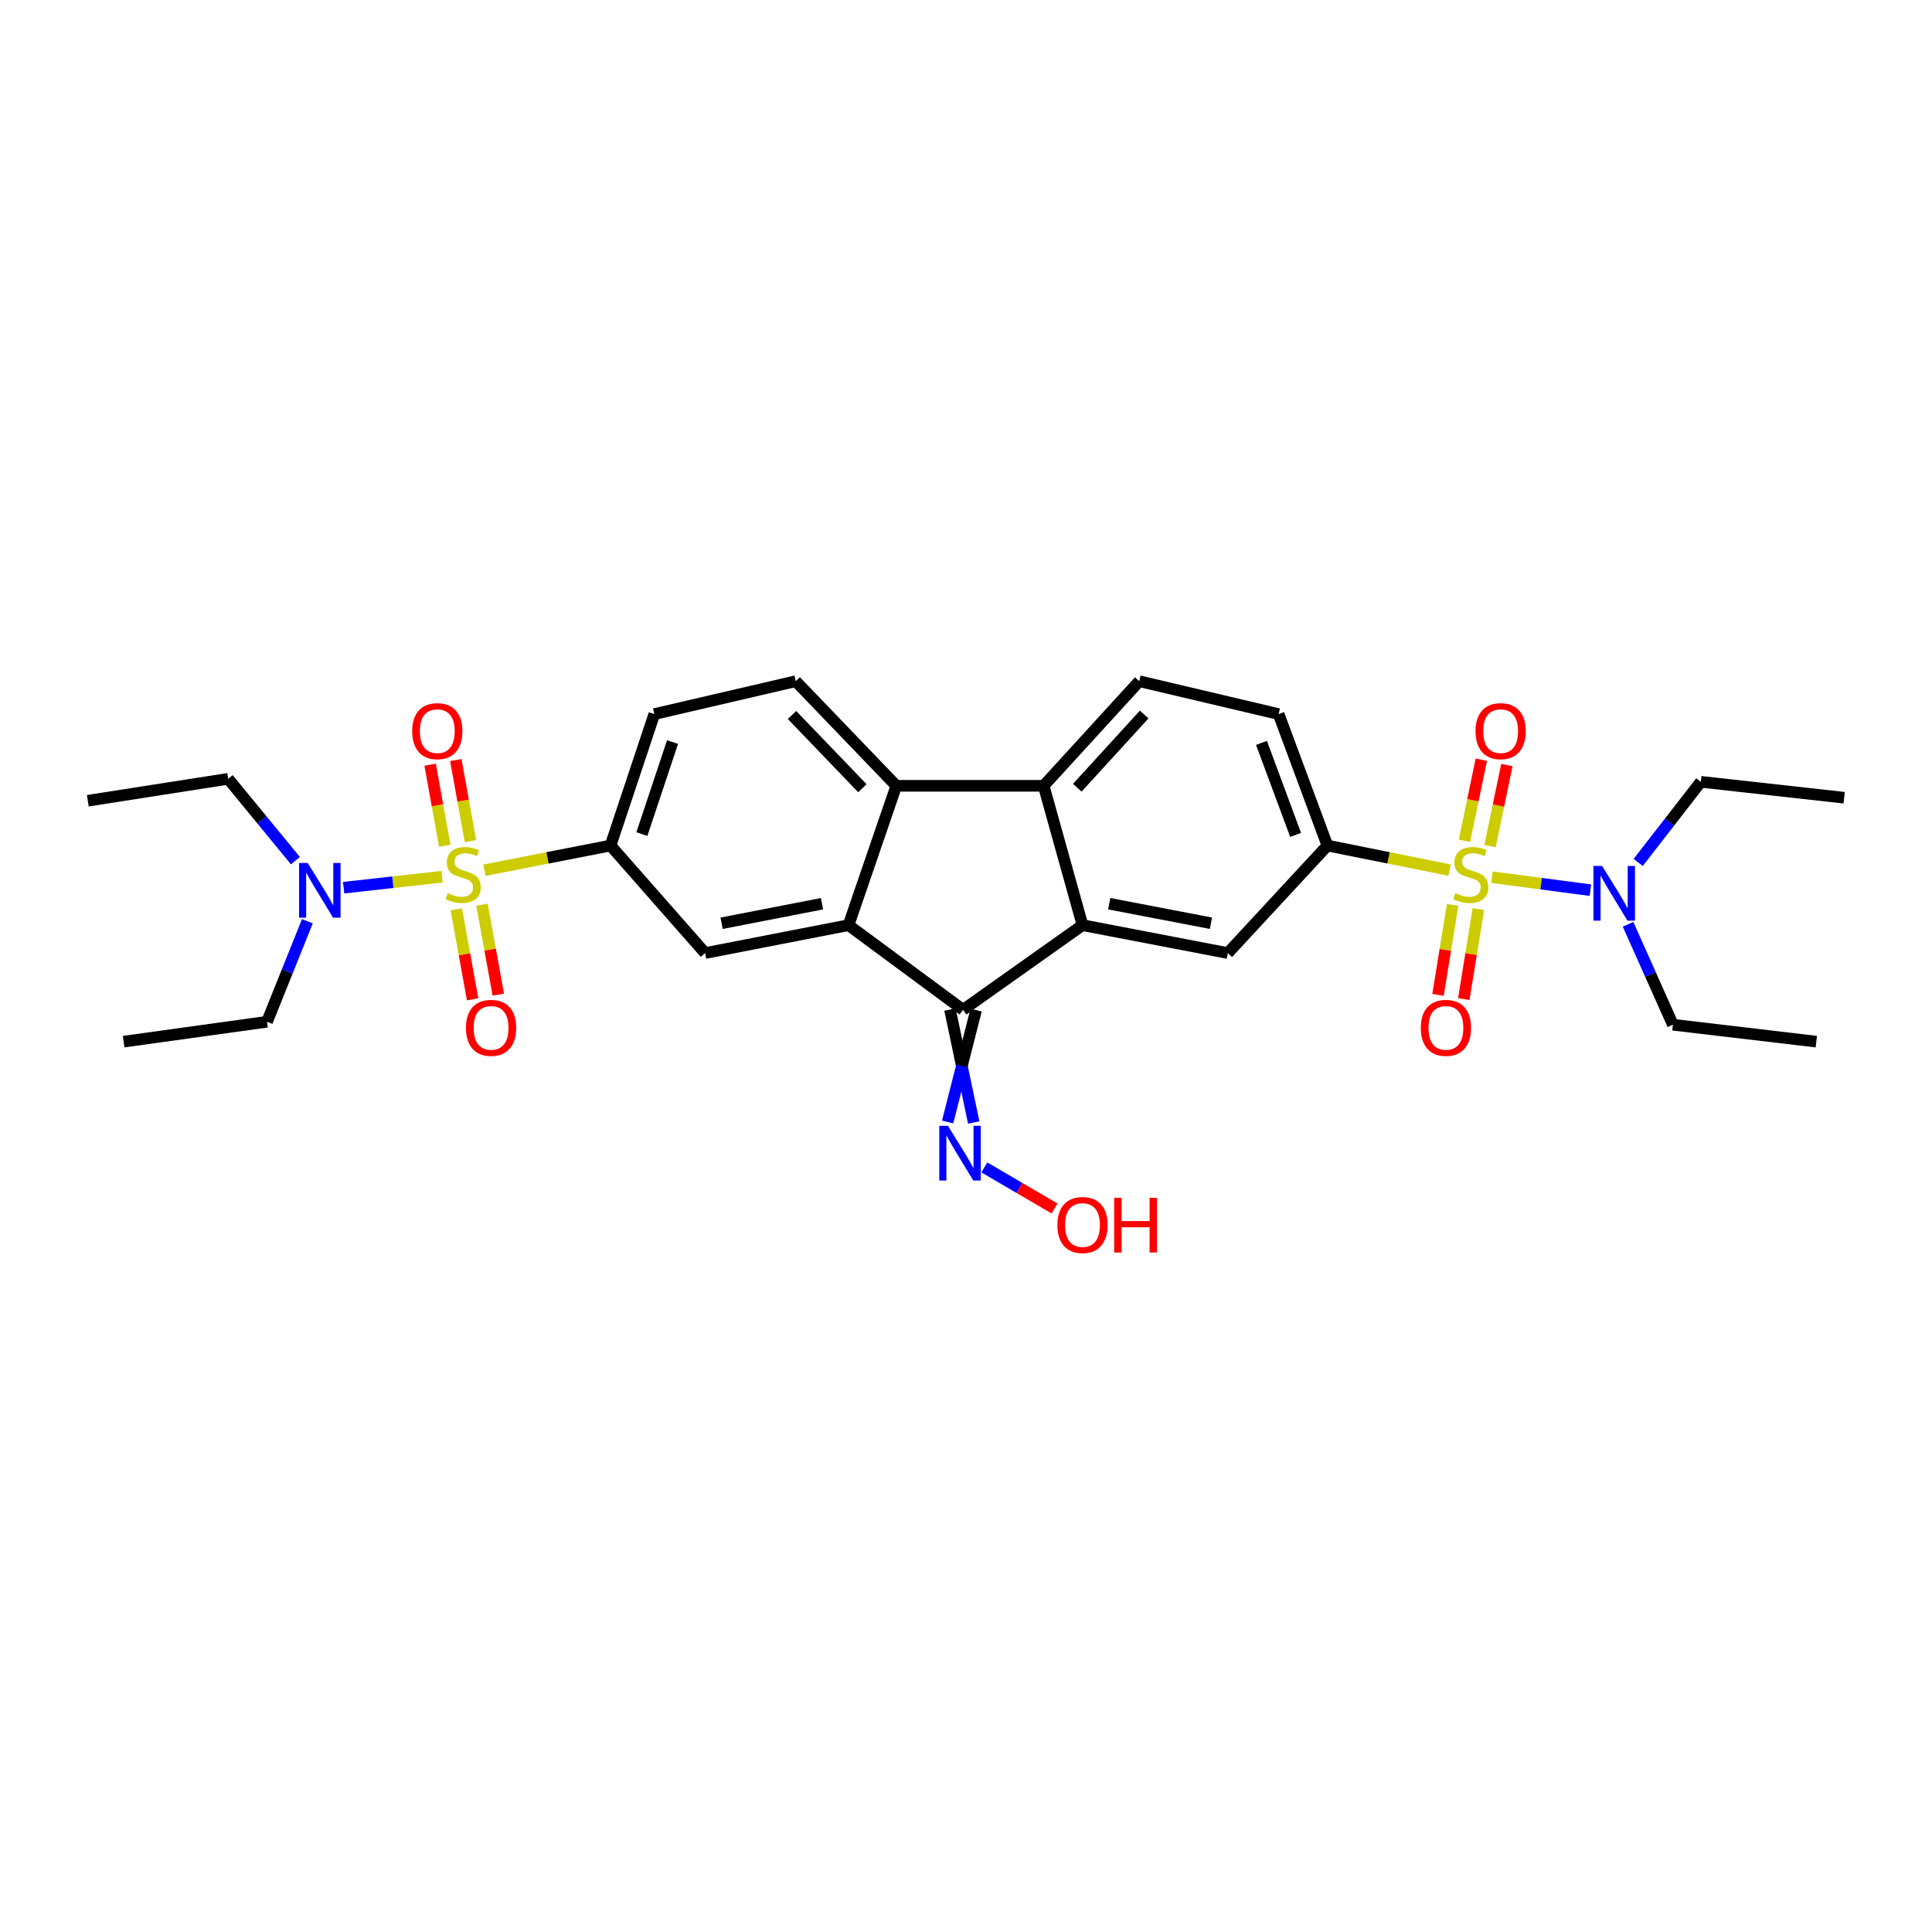 <?xml version='1.0' encoding='iso-8859-1'?>
<svg version='1.1' baseProfile='full'
              xmlns='http://www.w3.org/2000/svg'
                      xmlns:rdkit='http://www.rdkit.org/xml'
                      xmlns:xlink='http://www.w3.org/1999/xlink'
                  xml:space='preserve'
width='1000px' height='1000px' viewBox='0 0 1000 1000'>
<!-- END OF HEADER -->
<rect style='opacity:1.0;fill:#FFFFFF;stroke:none' width='1000' height='1000' x='0' y='0'> </rect>
<path class='bond-7' d='M 750.309,450.371 L 718.69,444.012' style='fill:none;fill-rule:evenodd;stroke:#CCCC00;stroke-width:6px;stroke-linecap:butt;stroke-linejoin:miter;stroke-opacity:1' />
<path class='bond-7' d='M 718.69,444.012 L 687.07,437.653' style='fill:none;fill-rule:evenodd;stroke:#000000;stroke-width:6px;stroke-linecap:butt;stroke-linejoin:miter;stroke-opacity:1' />
<path class='bond-11' d='M 772.233,454.025 L 797.706,457.389' style='fill:none;fill-rule:evenodd;stroke:#CCCC00;stroke-width:6px;stroke-linecap:butt;stroke-linejoin:miter;stroke-opacity:1' />
<path class='bond-11' d='M 797.706,457.389 L 823.179,460.753' style='fill:none;fill-rule:evenodd;stroke:#0000FF;stroke-width:6px;stroke-linecap:butt;stroke-linejoin:miter;stroke-opacity:1' />
<path class='bond-15' d='M 771.23,437.94 L 775.597,416.961' style='fill:none;fill-rule:evenodd;stroke:#CCCC00;stroke-width:6px;stroke-linecap:butt;stroke-linejoin:miter;stroke-opacity:1' />
<path class='bond-15' d='M 775.597,416.961 L 779.965,395.983' style='fill:none;fill-rule:evenodd;stroke:#FF0000;stroke-width:6px;stroke-linecap:butt;stroke-linejoin:miter;stroke-opacity:1' />
<path class='bond-15' d='M 758,435.186 L 762.368,414.207' style='fill:none;fill-rule:evenodd;stroke:#CCCC00;stroke-width:6px;stroke-linecap:butt;stroke-linejoin:miter;stroke-opacity:1' />
<path class='bond-15' d='M 762.368,414.207 L 766.735,393.229' style='fill:none;fill-rule:evenodd;stroke:#FF0000;stroke-width:6px;stroke-linecap:butt;stroke-linejoin:miter;stroke-opacity:1' />
<path class='bond-16' d='M 751.872,468.386 L 748.094,491.67' style='fill:none;fill-rule:evenodd;stroke:#CCCC00;stroke-width:6px;stroke-linecap:butt;stroke-linejoin:miter;stroke-opacity:1' />
<path class='bond-16' d='M 748.094,491.67 L 744.317,514.955' style='fill:none;fill-rule:evenodd;stroke:#FF0000;stroke-width:6px;stroke-linecap:butt;stroke-linejoin:miter;stroke-opacity:1' />
<path class='bond-16' d='M 765.211,470.55 L 761.433,493.835' style='fill:none;fill-rule:evenodd;stroke:#CCCC00;stroke-width:6px;stroke-linecap:butt;stroke-linejoin:miter;stroke-opacity:1' />
<path class='bond-16' d='M 761.433,493.835 L 757.656,517.119' style='fill:none;fill-rule:evenodd;stroke:#FF0000;stroke-width:6px;stroke-linecap:butt;stroke-linejoin:miter;stroke-opacity:1' />
<path class='bond-0' d='M 250.77,450.421 L 283.389,444.037' style='fill:none;fill-rule:evenodd;stroke:#CCCC00;stroke-width:6px;stroke-linecap:butt;stroke-linejoin:miter;stroke-opacity:1' />
<path class='bond-0' d='M 283.389,444.037 L 316.008,437.653' style='fill:none;fill-rule:evenodd;stroke:#000000;stroke-width:6px;stroke-linecap:butt;stroke-linejoin:miter;stroke-opacity:1' />
<path class='bond-10' d='M 228.8,453.796 L 203.33,456.63' style='fill:none;fill-rule:evenodd;stroke:#CCCC00;stroke-width:6px;stroke-linecap:butt;stroke-linejoin:miter;stroke-opacity:1' />
<path class='bond-10' d='M 203.33,456.63 L 177.86,459.464' style='fill:none;fill-rule:evenodd;stroke:#0000FF;stroke-width:6px;stroke-linecap:butt;stroke-linejoin:miter;stroke-opacity:1' />
<path class='bond-14' d='M 243.506,435.372 L 239.717,414.385' style='fill:none;fill-rule:evenodd;stroke:#CCCC00;stroke-width:6px;stroke-linecap:butt;stroke-linejoin:miter;stroke-opacity:1' />
<path class='bond-14' d='M 239.717,414.385 L 235.928,393.398' style='fill:none;fill-rule:evenodd;stroke:#FF0000;stroke-width:6px;stroke-linecap:butt;stroke-linejoin:miter;stroke-opacity:1' />
<path class='bond-14' d='M 230.208,437.773 L 226.419,416.786' style='fill:none;fill-rule:evenodd;stroke:#CCCC00;stroke-width:6px;stroke-linecap:butt;stroke-linejoin:miter;stroke-opacity:1' />
<path class='bond-14' d='M 226.419,416.786 L 222.629,395.799' style='fill:none;fill-rule:evenodd;stroke:#FF0000;stroke-width:6px;stroke-linecap:butt;stroke-linejoin:miter;stroke-opacity:1' />
<path class='bond-17' d='M 236.171,470.683 L 240.404,493.962' style='fill:none;fill-rule:evenodd;stroke:#CCCC00;stroke-width:6px;stroke-linecap:butt;stroke-linejoin:miter;stroke-opacity:1' />
<path class='bond-17' d='M 240.404,493.962 L 244.636,517.241' style='fill:none;fill-rule:evenodd;stroke:#FF0000;stroke-width:6px;stroke-linecap:butt;stroke-linejoin:miter;stroke-opacity:1' />
<path class='bond-17' d='M 249.467,468.266 L 253.699,491.545' style='fill:none;fill-rule:evenodd;stroke:#CCCC00;stroke-width:6px;stroke-linecap:butt;stroke-linejoin:miter;stroke-opacity:1' />
<path class='bond-17' d='M 253.699,491.545 L 257.932,514.823' style='fill:none;fill-rule:evenodd;stroke:#FF0000;stroke-width:6px;stroke-linecap:butt;stroke-linejoin:miter;stroke-opacity:1' />
<path class='bond-1' d='M 439.19,478.862 L 498.468,522.683' style='fill:none;fill-rule:evenodd;stroke:#000000;stroke-width:6px;stroke-linecap:butt;stroke-linejoin:miter;stroke-opacity:1' />
<path class='bond-8' d='M 439.19,478.862 L 364.956,493.306' style='fill:none;fill-rule:evenodd;stroke:#000000;stroke-width:6px;stroke-linecap:butt;stroke-linejoin:miter;stroke-opacity:1' />
<path class='bond-8' d='M 425.474,467.764 L 373.51,477.875' style='fill:none;fill-rule:evenodd;stroke:#000000;stroke-width:6px;stroke-linecap:butt;stroke-linejoin:miter;stroke-opacity:1' />
<path class='bond-31' d='M 439.19,478.862 L 463.919,406.73' style='fill:none;fill-rule:evenodd;stroke:#000000;stroke-width:6px;stroke-linecap:butt;stroke-linejoin:miter;stroke-opacity:1' />
<path class='bond-2' d='M 560.3,478.862 L 635.524,493.306' style='fill:none;fill-rule:evenodd;stroke:#000000;stroke-width:6px;stroke-linecap:butt;stroke-linejoin:miter;stroke-opacity:1' />
<path class='bond-2' d='M 574.132,467.757 L 626.789,477.868' style='fill:none;fill-rule:evenodd;stroke:#000000;stroke-width:6px;stroke-linecap:butt;stroke-linejoin:miter;stroke-opacity:1' />
<path class='bond-3' d='M 560.3,478.862 L 498.468,522.683' style='fill:none;fill-rule:evenodd;stroke:#000000;stroke-width:6px;stroke-linecap:butt;stroke-linejoin:miter;stroke-opacity:1' />
<path class='bond-30' d='M 560.3,478.862 L 540.202,406.73' style='fill:none;fill-rule:evenodd;stroke:#000000;stroke-width:6px;stroke-linecap:butt;stroke-linejoin:miter;stroke-opacity:1' />
<path class='bond-18' d='M 491.713,522.541 L 497.859,551.777' style='fill:none;fill-rule:evenodd;stroke:#000000;stroke-width:6px;stroke-linecap:butt;stroke-linejoin:miter;stroke-opacity:1' />
<path class='bond-18' d='M 497.859,551.777 L 504.005,581.012' style='fill:none;fill-rule:evenodd;stroke:#0000FF;stroke-width:6px;stroke-linecap:butt;stroke-linejoin:miter;stroke-opacity:1' />
<path class='bond-18' d='M 505.224,522.824 L 497.859,551.777' style='fill:none;fill-rule:evenodd;stroke:#000000;stroke-width:6px;stroke-linecap:butt;stroke-linejoin:miter;stroke-opacity:1' />
<path class='bond-18' d='M 497.859,551.777 L 490.495,580.729' style='fill:none;fill-rule:evenodd;stroke:#0000FF;stroke-width:6px;stroke-linecap:butt;stroke-linejoin:miter;stroke-opacity:1' />
<path class='bond-4' d='M 540.202,406.73 L 589.676,352.594' style='fill:none;fill-rule:evenodd;stroke:#000000;stroke-width:6px;stroke-linecap:butt;stroke-linejoin:miter;stroke-opacity:1' />
<path class='bond-4' d='M 557.599,407.726 L 592.231,369.831' style='fill:none;fill-rule:evenodd;stroke:#000000;stroke-width:6px;stroke-linecap:butt;stroke-linejoin:miter;stroke-opacity:1' />
<path class='bond-5' d='M 540.202,406.73 L 463.919,406.73' style='fill:none;fill-rule:evenodd;stroke:#000000;stroke-width:6px;stroke-linecap:butt;stroke-linejoin:miter;stroke-opacity:1' />
<path class='bond-12' d='M 463.919,406.73 L 411.878,352.594' style='fill:none;fill-rule:evenodd;stroke:#000000;stroke-width:6px;stroke-linecap:butt;stroke-linejoin:miter;stroke-opacity:1' />
<path class='bond-12' d='M 446.371,407.975 L 409.942,370.079' style='fill:none;fill-rule:evenodd;stroke:#000000;stroke-width:6px;stroke-linecap:butt;stroke-linejoin:miter;stroke-opacity:1' />
<path class='bond-6' d='M 316.008,437.653 L 364.956,493.306' style='fill:none;fill-rule:evenodd;stroke:#000000;stroke-width:6px;stroke-linecap:butt;stroke-linejoin:miter;stroke-opacity:1' />
<path class='bond-32' d='M 316.008,437.653 L 338.68,369.613' style='fill:none;fill-rule:evenodd;stroke:#000000;stroke-width:6px;stroke-linecap:butt;stroke-linejoin:miter;stroke-opacity:1' />
<path class='bond-32' d='M 332.229,431.719 L 348.1,384.091' style='fill:none;fill-rule:evenodd;stroke:#000000;stroke-width:6px;stroke-linecap:butt;stroke-linejoin:miter;stroke-opacity:1' />
<path class='bond-9' d='M 687.07,437.653 L 635.524,493.306' style='fill:none;fill-rule:evenodd;stroke:#000000;stroke-width:6px;stroke-linecap:butt;stroke-linejoin:miter;stroke-opacity:1' />
<path class='bond-20' d='M 687.07,437.653 L 661.815,369.613' style='fill:none;fill-rule:evenodd;stroke:#000000;stroke-width:6px;stroke-linecap:butt;stroke-linejoin:miter;stroke-opacity:1' />
<path class='bond-20' d='M 670.613,432.15 L 652.935,384.522' style='fill:none;fill-rule:evenodd;stroke:#000000;stroke-width:6px;stroke-linecap:butt;stroke-linejoin:miter;stroke-opacity:1' />
<path class='bond-23' d='M 159.106,476.829 L 148.657,502.845' style='fill:none;fill-rule:evenodd;stroke:#0000FF;stroke-width:6px;stroke-linecap:butt;stroke-linejoin:miter;stroke-opacity:1' />
<path class='bond-23' d='M 148.657,502.845 L 138.209,528.861' style='fill:none;fill-rule:evenodd;stroke:#000000;stroke-width:6px;stroke-linecap:butt;stroke-linejoin:miter;stroke-opacity:1' />
<path class='bond-25' d='M 152.921,445.486 L 135.516,424.295' style='fill:none;fill-rule:evenodd;stroke:#0000FF;stroke-width:6px;stroke-linecap:butt;stroke-linejoin:miter;stroke-opacity:1' />
<path class='bond-25' d='M 135.516,424.295 L 118.112,403.104' style='fill:none;fill-rule:evenodd;stroke:#000000;stroke-width:6px;stroke-linecap:butt;stroke-linejoin:miter;stroke-opacity:1' />
<path class='bond-22' d='M 842.673,478.405 L 854.285,504.399' style='fill:none;fill-rule:evenodd;stroke:#0000FF;stroke-width:6px;stroke-linecap:butt;stroke-linejoin:miter;stroke-opacity:1' />
<path class='bond-22' d='M 854.285,504.399 L 865.898,530.393' style='fill:none;fill-rule:evenodd;stroke:#000000;stroke-width:6px;stroke-linecap:butt;stroke-linejoin:miter;stroke-opacity:1' />
<path class='bond-24' d='M 847.93,446.396 L 864.136,425.527' style='fill:none;fill-rule:evenodd;stroke:#0000FF;stroke-width:6px;stroke-linecap:butt;stroke-linejoin:miter;stroke-opacity:1' />
<path class='bond-24' d='M 864.136,425.527 L 880.342,404.658' style='fill:none;fill-rule:evenodd;stroke:#000000;stroke-width:6px;stroke-linecap:butt;stroke-linejoin:miter;stroke-opacity:1' />
<path class='bond-19' d='M 411.878,352.594 L 338.68,369.613' style='fill:none;fill-rule:evenodd;stroke:#000000;stroke-width:6px;stroke-linecap:butt;stroke-linejoin:miter;stroke-opacity:1' />
<path class='bond-13' d='M 589.676,352.594 L 661.815,369.613' style='fill:none;fill-rule:evenodd;stroke:#000000;stroke-width:6px;stroke-linecap:butt;stroke-linejoin:miter;stroke-opacity:1' />
<path class='bond-21' d='M 509.491,604.247 L 527.659,614.882' style='fill:none;fill-rule:evenodd;stroke:#0000FF;stroke-width:6px;stroke-linecap:butt;stroke-linejoin:miter;stroke-opacity:1' />
<path class='bond-21' d='M 527.659,614.882 L 545.828,625.517' style='fill:none;fill-rule:evenodd;stroke:#FF0000;stroke-width:6px;stroke-linecap:butt;stroke-linejoin:miter;stroke-opacity:1' />
<path class='bond-29' d='M 865.898,530.393 L 940.116,539.154' style='fill:none;fill-rule:evenodd;stroke:#000000;stroke-width:6px;stroke-linecap:butt;stroke-linejoin:miter;stroke-opacity:1' />
<path class='bond-28' d='M 138.209,528.861 L 64.005,539.154' style='fill:none;fill-rule:evenodd;stroke:#000000;stroke-width:6px;stroke-linecap:butt;stroke-linejoin:miter;stroke-opacity:1' />
<path class='bond-27' d='M 880.342,404.658 L 954.545,412.909' style='fill:none;fill-rule:evenodd;stroke:#000000;stroke-width:6px;stroke-linecap:butt;stroke-linejoin:miter;stroke-opacity:1' />
<path class='bond-26' d='M 118.112,403.104 L 45.455,414.455' style='fill:none;fill-rule:evenodd;stroke:#000000;stroke-width:6px;stroke-linecap:butt;stroke-linejoin:miter;stroke-opacity:1' />
<path  class='atom-0' d='M 753.281 462.298
Q 753.601 462.418, 754.921 462.978
Q 756.241 463.538, 757.681 463.898
Q 759.161 464.218, 760.601 464.218
Q 763.281 464.218, 764.841 462.938
Q 766.401 461.618, 766.401 459.338
Q 766.401 457.778, 765.601 456.818
Q 764.841 455.858, 763.641 455.338
Q 762.441 454.818, 760.441 454.218
Q 757.921 453.458, 756.401 452.738
Q 754.921 452.018, 753.841 450.498
Q 752.801 448.978, 752.801 446.418
Q 752.801 442.858, 755.201 440.658
Q 757.641 438.458, 762.441 438.458
Q 765.721 438.458, 769.441 440.018
L 768.521 443.098
Q 765.121 441.698, 762.561 441.698
Q 759.801 441.698, 758.281 442.858
Q 756.761 443.978, 756.801 445.938
Q 756.801 447.458, 757.561 448.378
Q 758.361 449.298, 759.481 449.818
Q 760.641 450.338, 762.561 450.938
Q 765.121 451.738, 766.641 452.538
Q 768.161 453.338, 769.241 454.978
Q 770.361 456.578, 770.361 459.338
Q 770.361 463.258, 767.721 465.378
Q 765.121 467.458, 760.761 467.458
Q 758.241 467.458, 756.321 466.898
Q 754.441 466.378, 752.201 465.458
L 753.281 462.298
' fill='#CCCC00'/>
<path  class='atom-1' d='M 231.747 462.298
Q 232.067 462.418, 233.387 462.978
Q 234.707 463.538, 236.147 463.898
Q 237.627 464.218, 239.067 464.218
Q 241.747 464.218, 243.307 462.938
Q 244.867 461.618, 244.867 459.338
Q 244.867 457.778, 244.067 456.818
Q 243.307 455.858, 242.107 455.338
Q 240.907 454.818, 238.907 454.218
Q 236.387 453.458, 234.867 452.738
Q 233.387 452.018, 232.307 450.498
Q 231.267 448.978, 231.267 446.418
Q 231.267 442.858, 233.667 440.658
Q 236.107 438.458, 240.907 438.458
Q 244.187 438.458, 247.907 440.018
L 246.987 443.098
Q 243.587 441.698, 241.027 441.698
Q 238.267 441.698, 236.747 442.858
Q 235.227 443.978, 235.267 445.938
Q 235.267 447.458, 236.027 448.378
Q 236.827 449.298, 237.947 449.818
Q 239.107 450.338, 241.027 450.938
Q 243.587 451.738, 245.107 452.538
Q 246.627 453.338, 247.707 454.978
Q 248.827 456.578, 248.827 459.338
Q 248.827 463.258, 246.187 465.378
Q 243.587 467.458, 239.227 467.458
Q 236.707 467.458, 234.787 466.898
Q 232.907 466.378, 230.667 465.458
L 231.747 462.298
' fill='#CCCC00'/>
<path  class='atom-11' d='M 159.269 446.676
L 168.549 461.676
Q 169.469 463.156, 170.949 465.836
Q 172.429 468.516, 172.509 468.676
L 172.509 446.676
L 176.269 446.676
L 176.269 474.996
L 172.389 474.996
L 162.429 458.596
Q 161.269 456.676, 160.029 454.476
Q 158.829 452.276, 158.469 451.596
L 158.469 474.996
L 154.789 474.996
L 154.789 446.676
L 159.269 446.676
' fill='#0000FF'/>
<path  class='atom-12' d='M 829.255 448.223
L 838.535 463.223
Q 839.455 464.703, 840.935 467.383
Q 842.415 470.063, 842.495 470.223
L 842.495 448.223
L 846.255 448.223
L 846.255 476.543
L 842.375 476.543
L 832.415 460.143
Q 831.255 458.223, 830.015 456.023
Q 828.815 453.823, 828.455 453.143
L 828.455 476.543
L 824.775 476.543
L 824.775 448.223
L 829.255 448.223
' fill='#0000FF'/>
<path  class='atom-15' d='M 213.346 378.44
Q 213.346 371.64, 216.706 367.84
Q 220.066 364.04, 226.346 364.04
Q 232.626 364.04, 235.986 367.84
Q 239.346 371.64, 239.346 378.44
Q 239.346 385.32, 235.946 389.24
Q 232.546 393.12, 226.346 393.12
Q 220.106 393.12, 216.706 389.24
Q 213.346 385.36, 213.346 378.44
M 226.346 389.92
Q 230.666 389.92, 232.986 387.04
Q 235.346 384.12, 235.346 378.44
Q 235.346 372.88, 232.986 370.08
Q 230.666 367.24, 226.346 367.24
Q 222.026 367.24, 219.666 370.04
Q 217.346 372.84, 217.346 378.44
Q 217.346 384.16, 219.666 387.04
Q 222.026 389.92, 226.346 389.92
' fill='#FF0000'/>
<path  class='atom-16' d='M 763.732 378.44
Q 763.732 371.64, 767.092 367.84
Q 770.452 364.04, 776.732 364.04
Q 783.012 364.04, 786.372 367.84
Q 789.732 371.64, 789.732 378.44
Q 789.732 385.32, 786.332 389.24
Q 782.932 393.12, 776.732 393.12
Q 770.492 393.12, 767.092 389.24
Q 763.732 385.36, 763.732 378.44
M 776.732 389.92
Q 781.052 389.92, 783.372 387.04
Q 785.732 384.12, 785.732 378.44
Q 785.732 372.88, 783.372 370.08
Q 781.052 367.24, 776.732 367.24
Q 772.412 367.24, 770.052 370.04
Q 767.732 372.84, 767.732 378.44
Q 767.732 384.16, 770.052 387.04
Q 772.412 389.92, 776.732 389.92
' fill='#FF0000'/>
<path  class='atom-17' d='M 735.406 532.019
Q 735.406 525.219, 738.766 521.419
Q 742.126 517.619, 748.406 517.619
Q 754.686 517.619, 758.046 521.419
Q 761.406 525.219, 761.406 532.019
Q 761.406 538.899, 758.006 542.819
Q 754.606 546.699, 748.406 546.699
Q 742.166 546.699, 738.766 542.819
Q 735.406 538.939, 735.406 532.019
M 748.406 543.499
Q 752.726 543.499, 755.046 540.619
Q 757.406 537.699, 757.406 532.019
Q 757.406 526.459, 755.046 523.659
Q 752.726 520.819, 748.406 520.819
Q 744.086 520.819, 741.726 523.619
Q 739.406 526.419, 739.406 532.019
Q 739.406 537.739, 741.726 540.619
Q 744.086 543.499, 748.406 543.499
' fill='#FF0000'/>
<path  class='atom-18' d='M 241.176 532.019
Q 241.176 525.219, 244.536 521.419
Q 247.896 517.619, 254.176 517.619
Q 260.456 517.619, 263.816 521.419
Q 267.176 525.219, 267.176 532.019
Q 267.176 538.899, 263.776 542.819
Q 260.376 546.699, 254.176 546.699
Q 247.936 546.699, 244.536 542.819
Q 241.176 538.939, 241.176 532.019
M 254.176 543.499
Q 258.496 543.499, 260.816 540.619
Q 263.176 537.699, 263.176 532.019
Q 263.176 526.459, 260.816 523.659
Q 258.496 520.819, 254.176 520.819
Q 249.856 520.819, 247.496 523.619
Q 245.176 526.419, 245.176 532.019
Q 245.176 537.739, 247.496 540.619
Q 249.856 543.499, 254.176 543.499
' fill='#FF0000'/>
<path  class='atom-19' d='M 490.654 582.726
L 499.934 597.726
Q 500.854 599.206, 502.334 601.886
Q 503.814 604.566, 503.894 604.726
L 503.894 582.726
L 507.654 582.726
L 507.654 611.046
L 503.774 611.046
L 493.814 594.646
Q 492.654 592.726, 491.414 590.526
Q 490.214 588.326, 489.854 587.646
L 489.854 611.046
L 486.174 611.046
L 486.174 582.726
L 490.654 582.726
' fill='#0000FF'/>
<path  class='atom-22' d='M 547.3 634.068
Q 547.3 627.268, 550.66 623.468
Q 554.02 619.668, 560.3 619.668
Q 566.58 619.668, 569.94 623.468
Q 573.3 627.268, 573.3 634.068
Q 573.3 640.948, 569.9 644.868
Q 566.5 648.748, 560.3 648.748
Q 554.06 648.748, 550.66 644.868
Q 547.3 640.988, 547.3 634.068
M 560.3 645.548
Q 564.62 645.548, 566.94 642.668
Q 569.3 639.748, 569.3 634.068
Q 569.3 628.508, 566.94 625.708
Q 564.62 622.868, 560.3 622.868
Q 555.98 622.868, 553.62 625.668
Q 551.3 628.468, 551.3 634.068
Q 551.3 639.788, 553.62 642.668
Q 555.98 645.548, 560.3 645.548
' fill='#FF0000'/>
<path  class='atom-22' d='M 576.7 619.988
L 580.54 619.988
L 580.54 632.028
L 595.02 632.028
L 595.02 619.988
L 598.86 619.988
L 598.86 648.308
L 595.02 648.308
L 595.02 635.228
L 580.54 635.228
L 580.54 648.308
L 576.7 648.308
L 576.7 619.988
' fill='#FF0000'/>
</svg>
